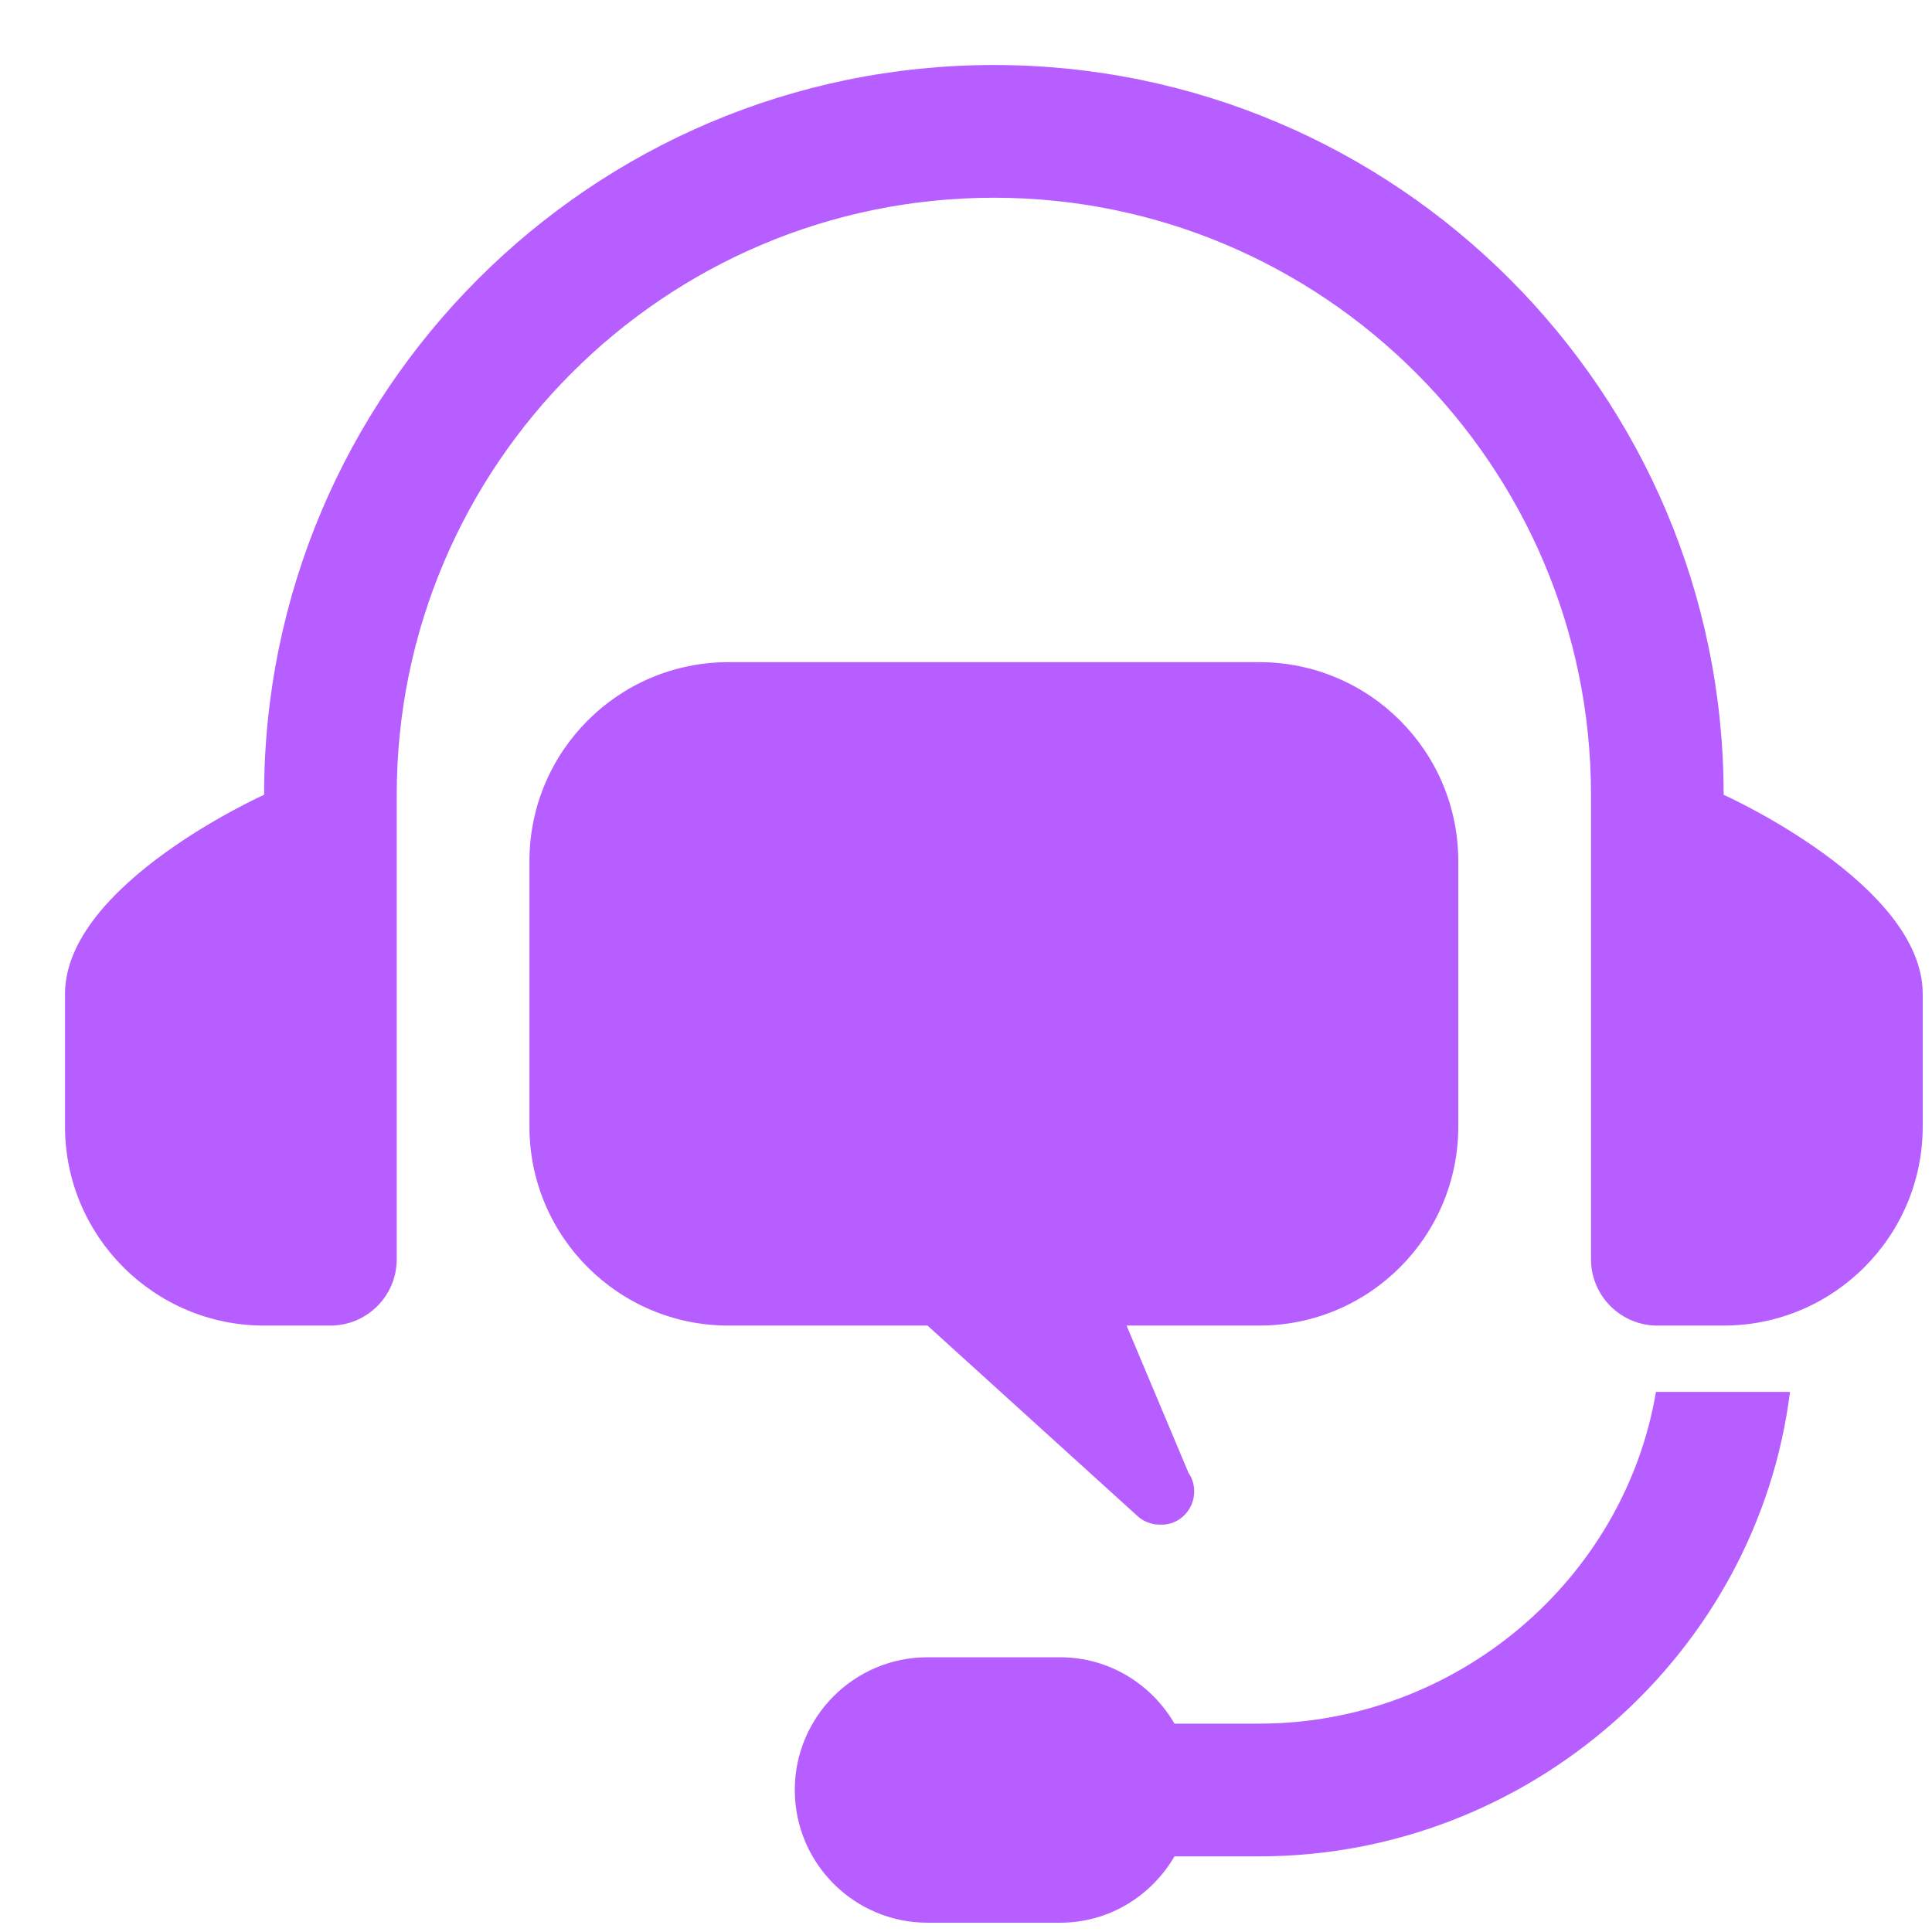 <svg width="26" height="26" viewBox="0 0 26 26" fill="none" xmlns="http://www.w3.org/2000/svg">
<path d="M23.196 10.696C23.196 5.281 18.791 0.875 13.375 0.875C7.959 0.875 3.554 5.281 3.554 10.696C3.554 10.696 0.875 11.898 0.875 13.375V15.161C0.875 16.638 2.077 17.839 3.554 17.839H4.446C4.94 17.839 5.339 17.439 5.339 16.946V10.696C5.339 6.266 8.944 2.661 13.375 2.661C17.806 2.661 21.411 6.266 21.411 10.696V16.946C21.411 17.439 21.811 17.839 22.304 17.839H23.196C24.674 17.839 25.875 16.638 25.875 15.161V13.375C25.875 11.898 23.196 10.696 23.196 10.696Z" fill="#B65EFF"/>
<path d="M16.946 8.911H9.804C8.324 8.911 7.125 10.11 7.125 11.589V15.161C7.125 16.64 8.324 17.839 9.804 17.839H12.482L15.291 20.387C15.377 20.473 15.492 20.518 15.607 20.518H15.616C15.865 20.529 16.071 20.321 16.071 20.071C16.071 19.978 16.043 19.891 15.994 19.82L15.161 17.839H16.946C18.426 17.839 19.625 16.64 19.625 15.161V11.589C19.625 10.11 18.426 8.911 16.946 8.911Z" fill="#B65EFF"/>
<path d="M22.285 18.732C21.858 21.262 19.596 23.196 16.946 23.196H15.806C15.496 22.665 14.927 22.303 14.268 22.303H12.482C11.496 22.303 10.696 23.103 10.696 24.089C10.696 25.075 11.496 25.875 12.482 25.875H14.268C14.927 25.875 15.496 25.513 15.806 24.982H16.946C20.582 24.982 23.648 22.25 24.089 18.732H22.285Z" fill="#B65EFF"/>
</svg>
